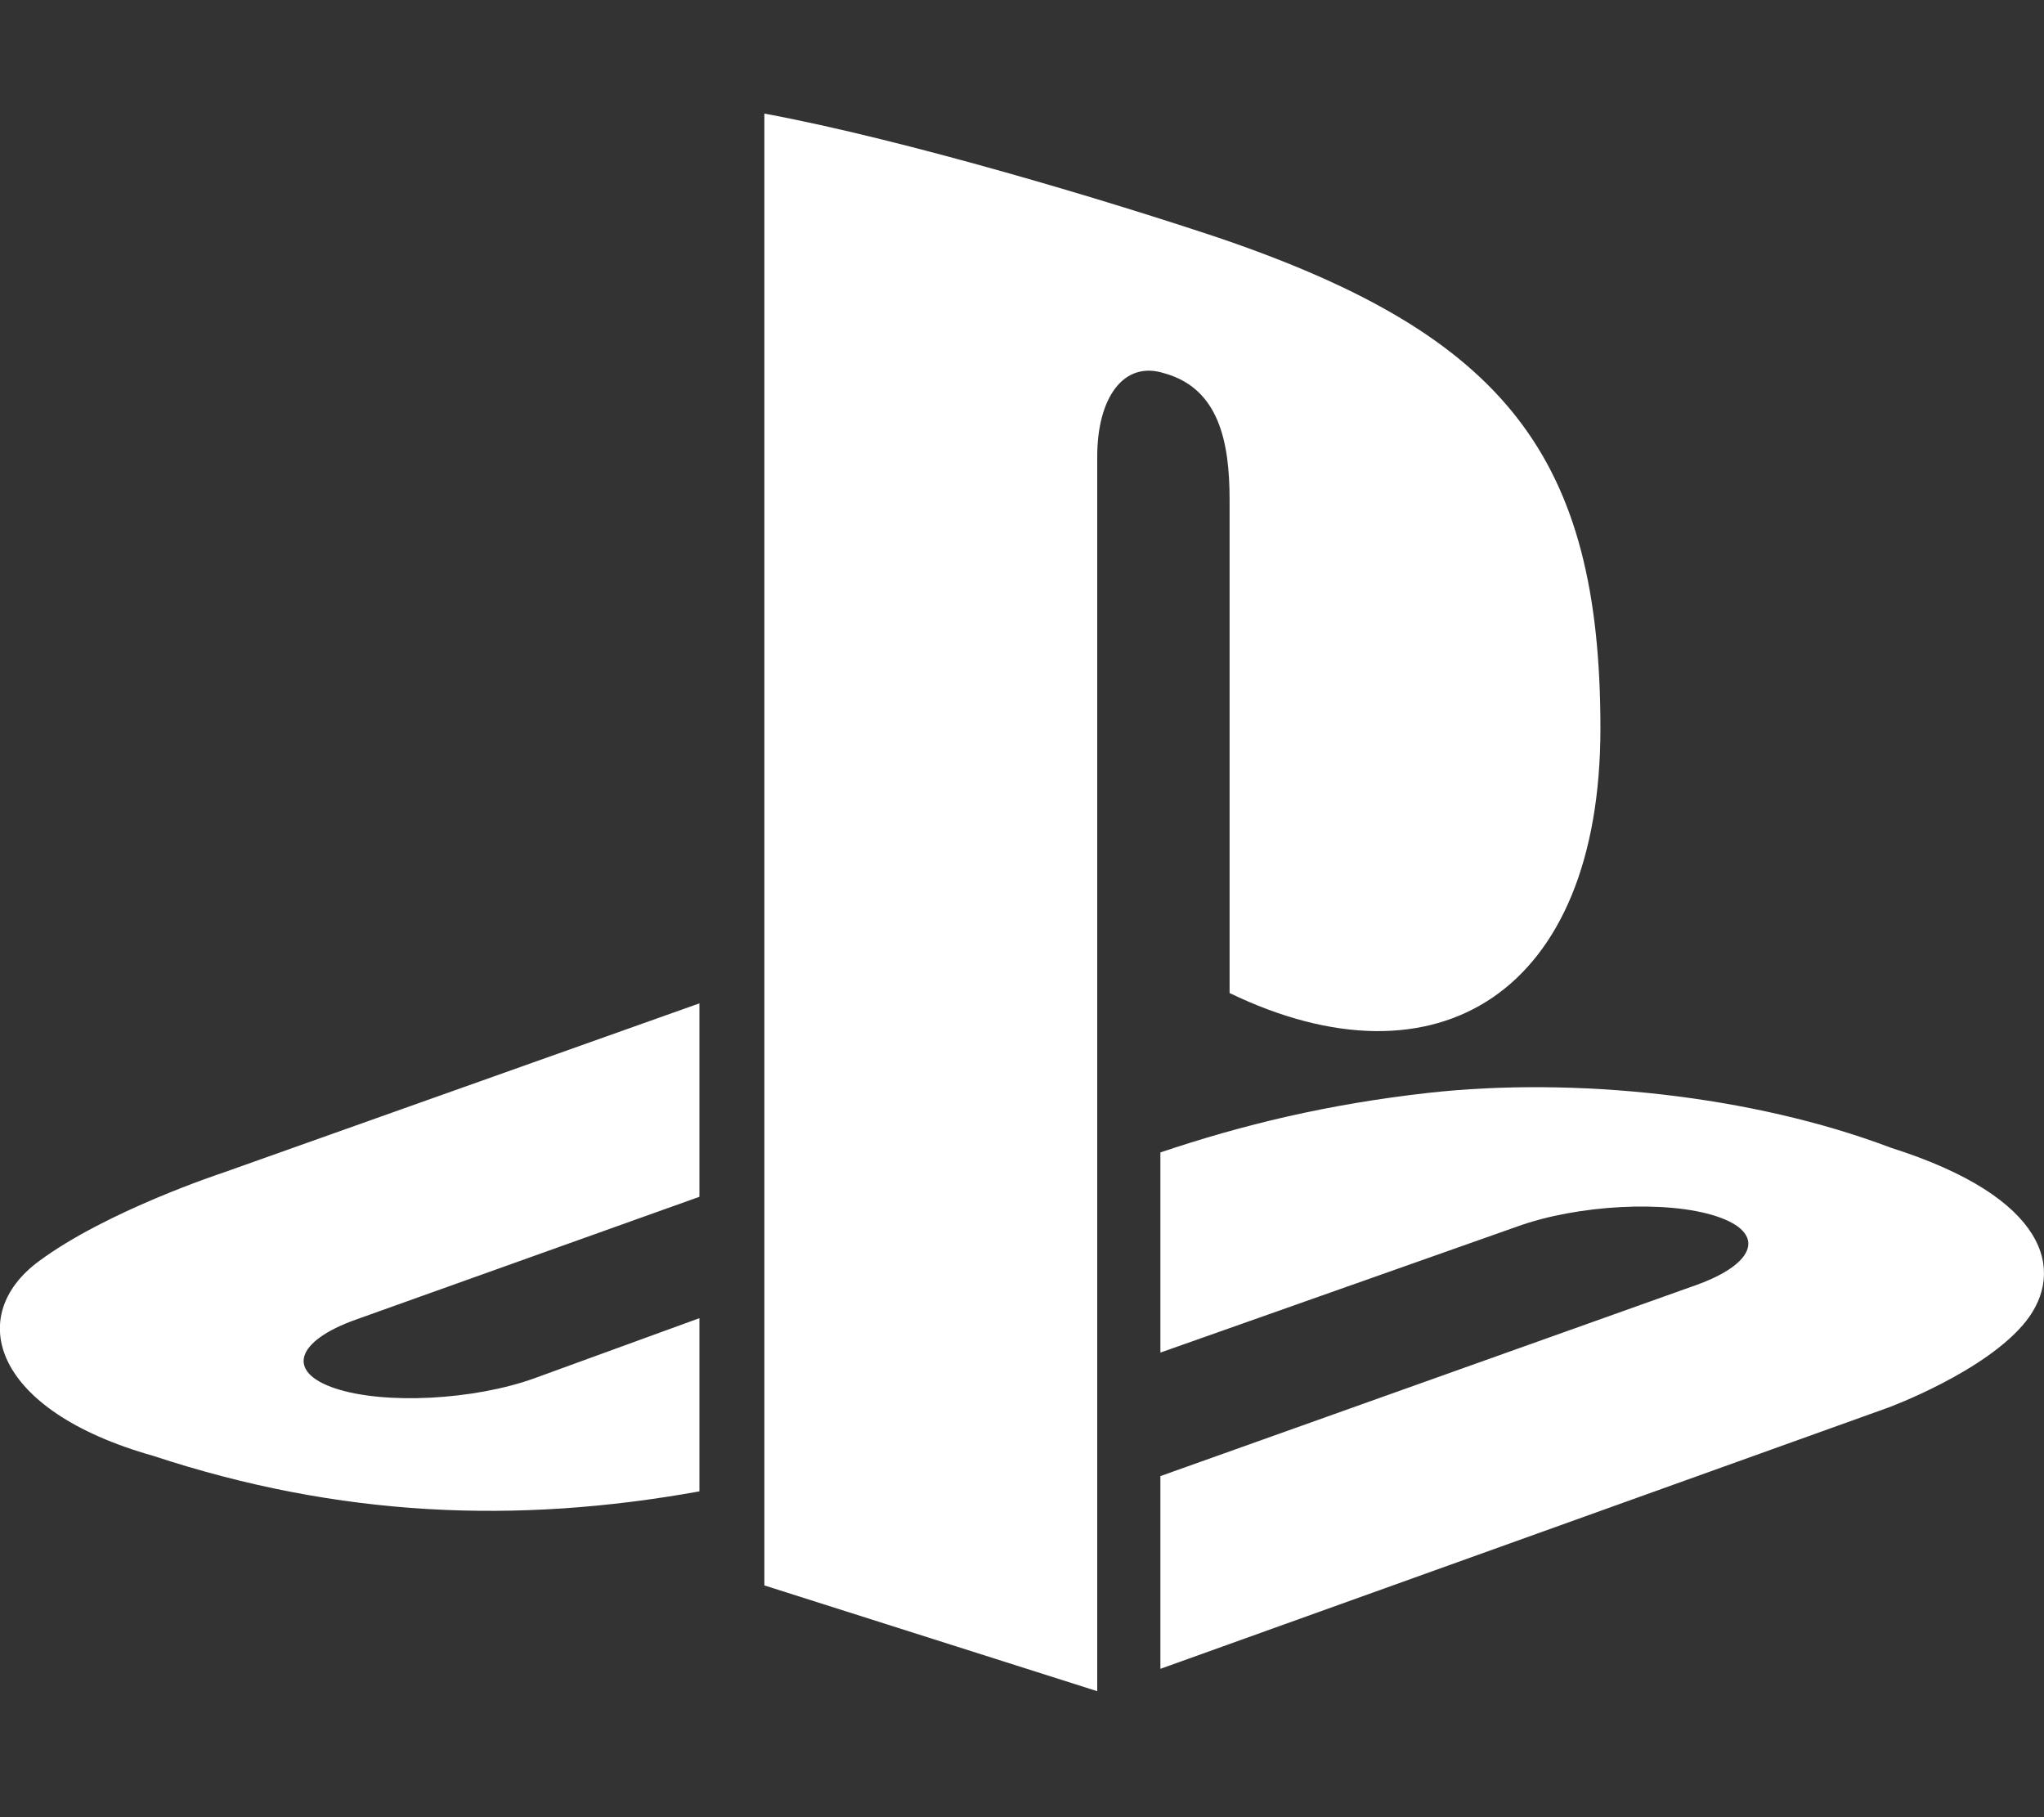 <svg width="576" height="512" viewBox="0 0 576 512" fill="none" xmlns="http://www.w3.org/2000/svg">
<rect x="0" y="0" width="576" height="512" fill="#333333" stroke="none"/>
<g clip-path="url(#clip0_147_963)">
<path d="M570.9 372.3C559.6 386.5 532.1 396.6 532.1 396.6L327 470.2V415.9L477.9 362.1C495 356 497.7 347.3 483.7 342.7C469.8 338.1 444.6 339.4 427.5 345.6L327 381.1V324.7C350.2 316.9 374.1 311.1 402.7 307.9C443.6 303.4 493.6 308.5 532.9 323.4C577.1 337.4 582.1 358.1 570.9 372.3ZM346.5 279.8V140.8C346.5 124.5 343.5 109.5 328.2 105.2C316.5 101.4 309.2 112.3 309.2 128.6V476.5L215.4 446.7V32C255.3 39.4 313.4 56.9 344.6 67.4C424.1 94.7 451 128.7 451 205.2C451 279.7 405 308 346.5 279.8ZM43.2 410.2C-2.2 397.4 -9.8 370.7 10.9 355.4C30 341.2 62.6 330.5 62.6 330.5L197.1 282.7V337.2L100.3 371.8C83.2 377.9 80.6 386.6 94.5 391.2C108.4 395.8 133.6 394.5 150.7 388.3L197.1 371.4V420.2C145.5 429.5 95.7 427.5 43.2 410.2Z" fill="white"/>
</g>
<defs>
<clipPath id="clip0_147_963">
<rect width="576" height="512" fill="white"/>
</clipPath>
</defs>
</svg>
